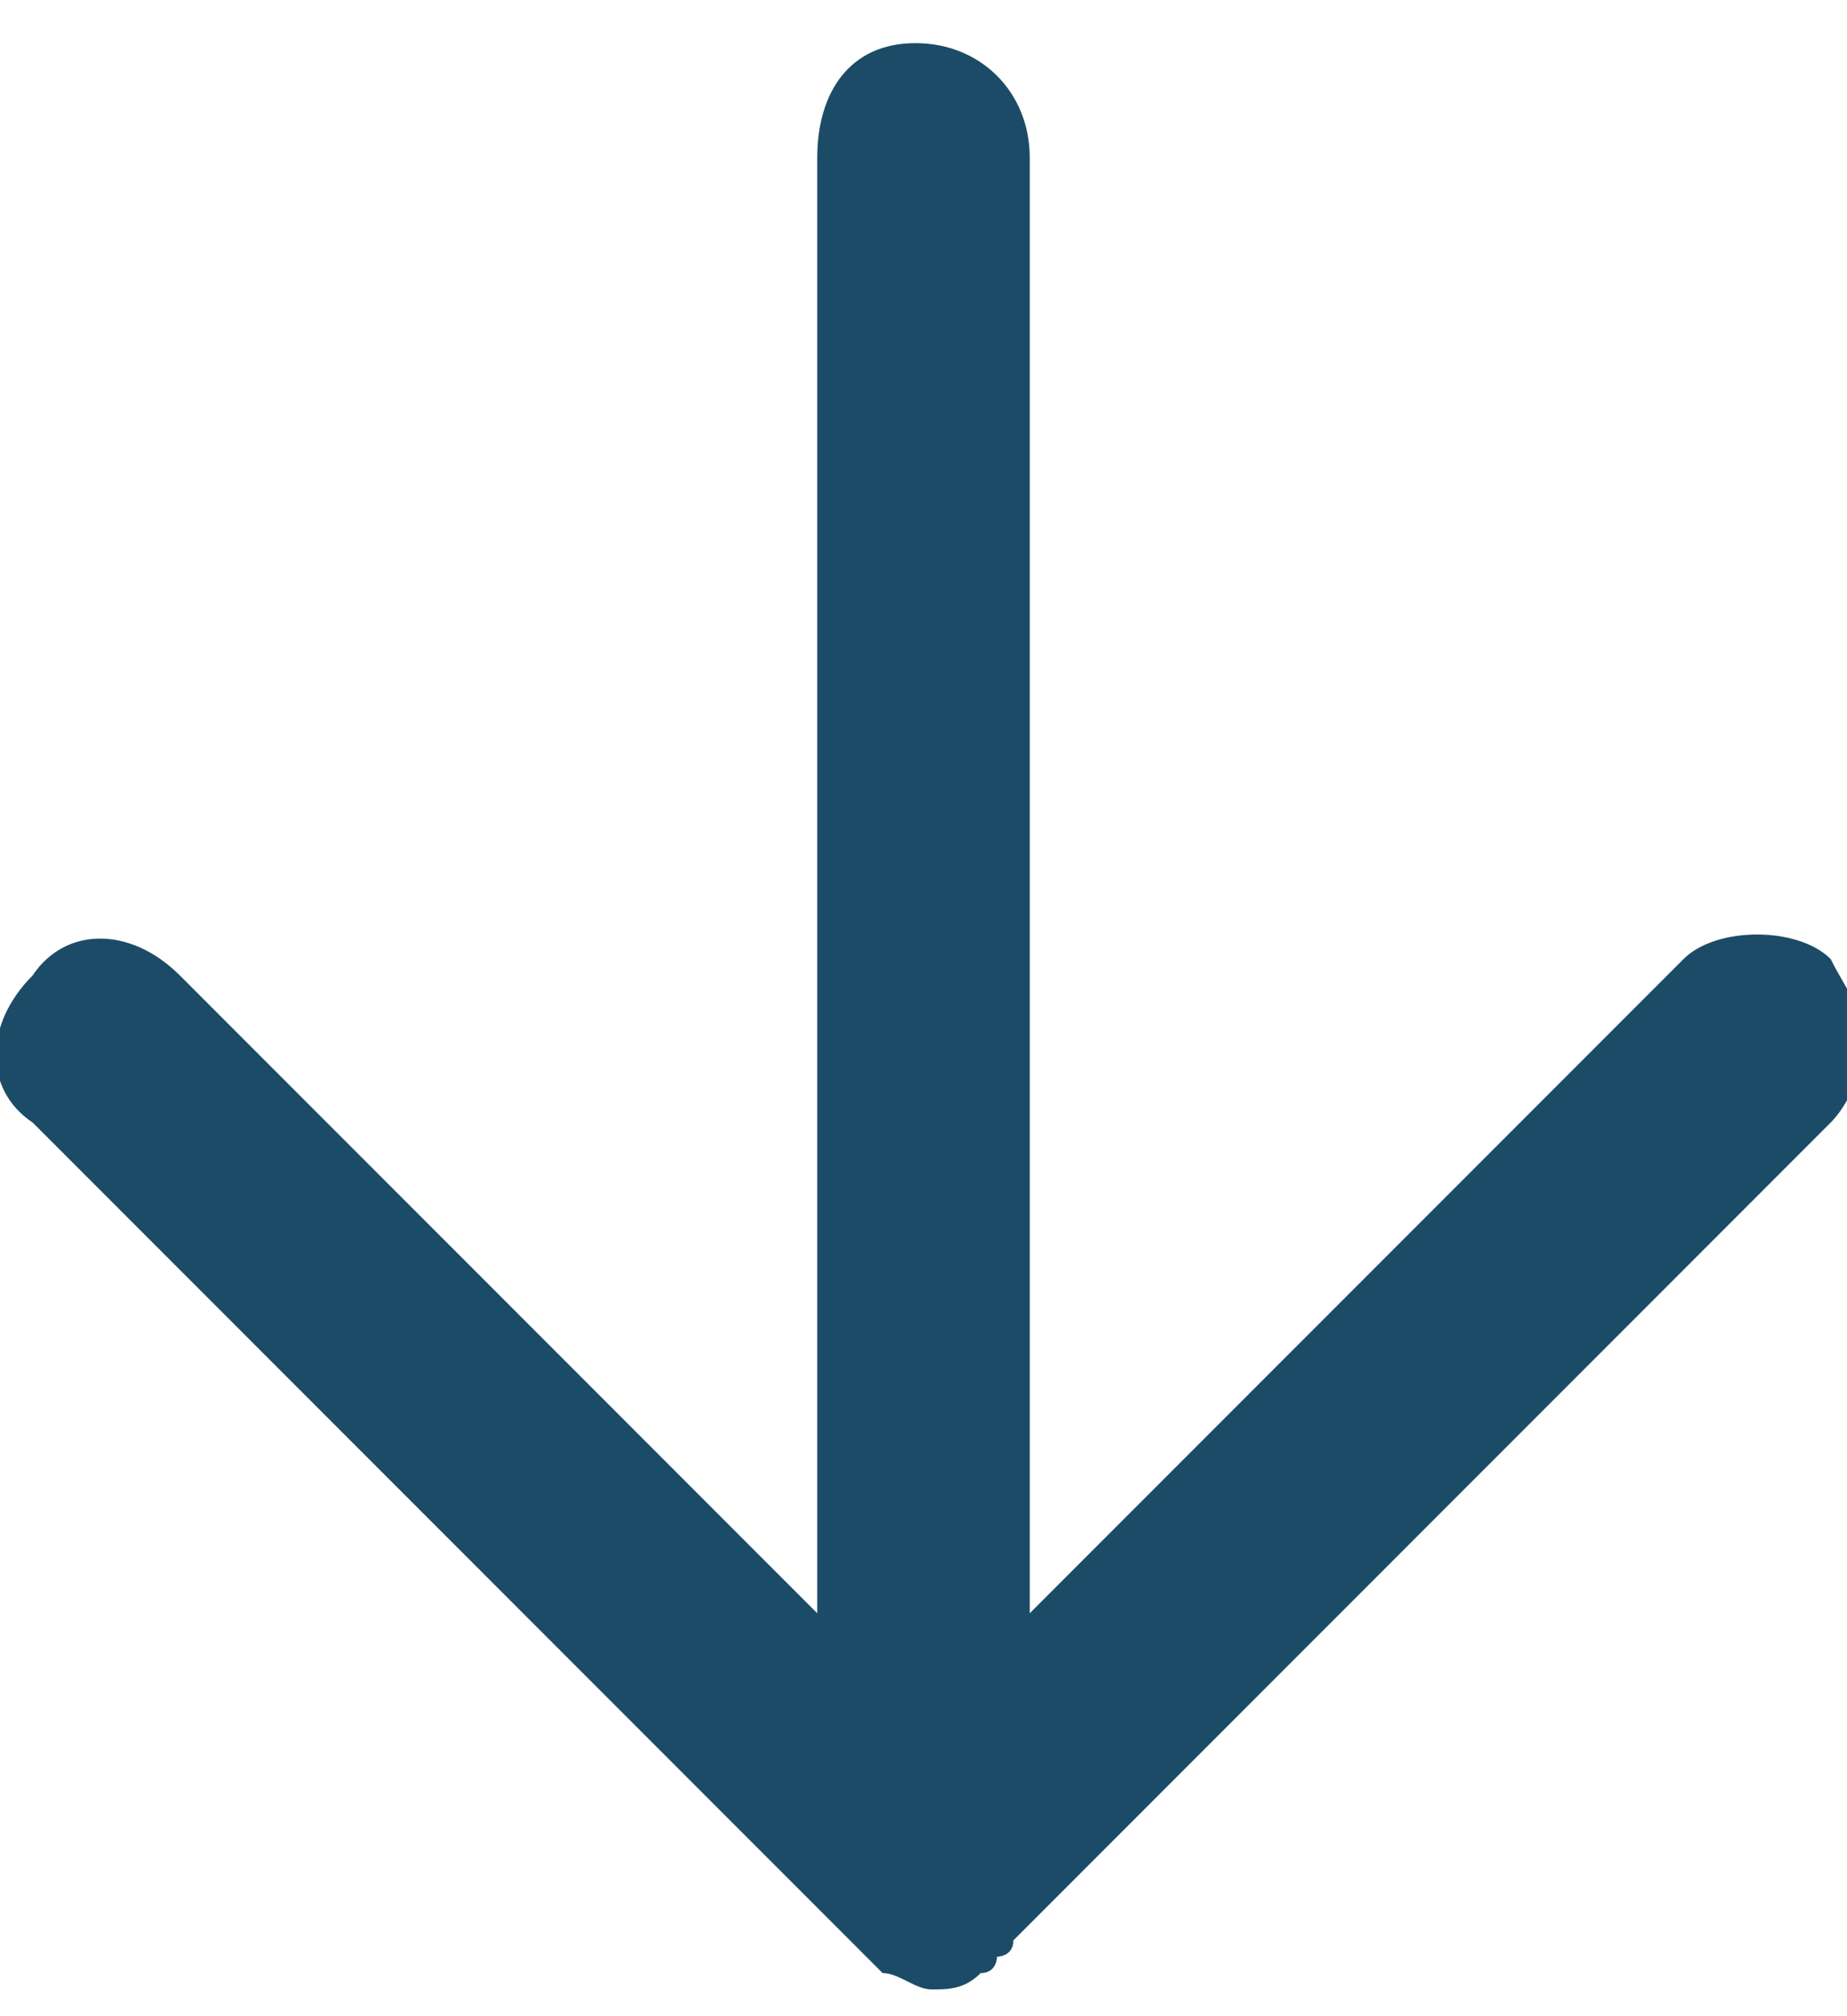 <?xml version="1.0" ?>
<svg xmlns="http://www.w3.org/2000/svg" width="11" height="12" viewBox="0 0 11.3 11.8"><path d="M5.2 11.6c0 0 0.1 0.1 0.1 0.1 0 0 0.1 0.1 0.1 0.1 0.1 0 0.2 0.1 0.3 0.1s0.2 0 0.3-0.1c0.1 0 0.1-0.1 0.1-0.1 0 0 0.1 0 0.1-0.1l5-5c0.1-0.1 0.2-0.3 0.2-0.5 0-0.2-0.1-0.3-0.2-0.5 -0.2-0.2-0.7-0.2-0.9 0L6.3 9.6V0.7C6.3 0.3 6 0 5.6 0S5 0.3 5 0.7v8.9l-3.9-3.9c-0.3-0.3-0.7-0.3-0.9 0 -0.3 0.3-0.3 0.7 0 0.9L5.2 11.6z" fill="#1c4b67"/></svg>